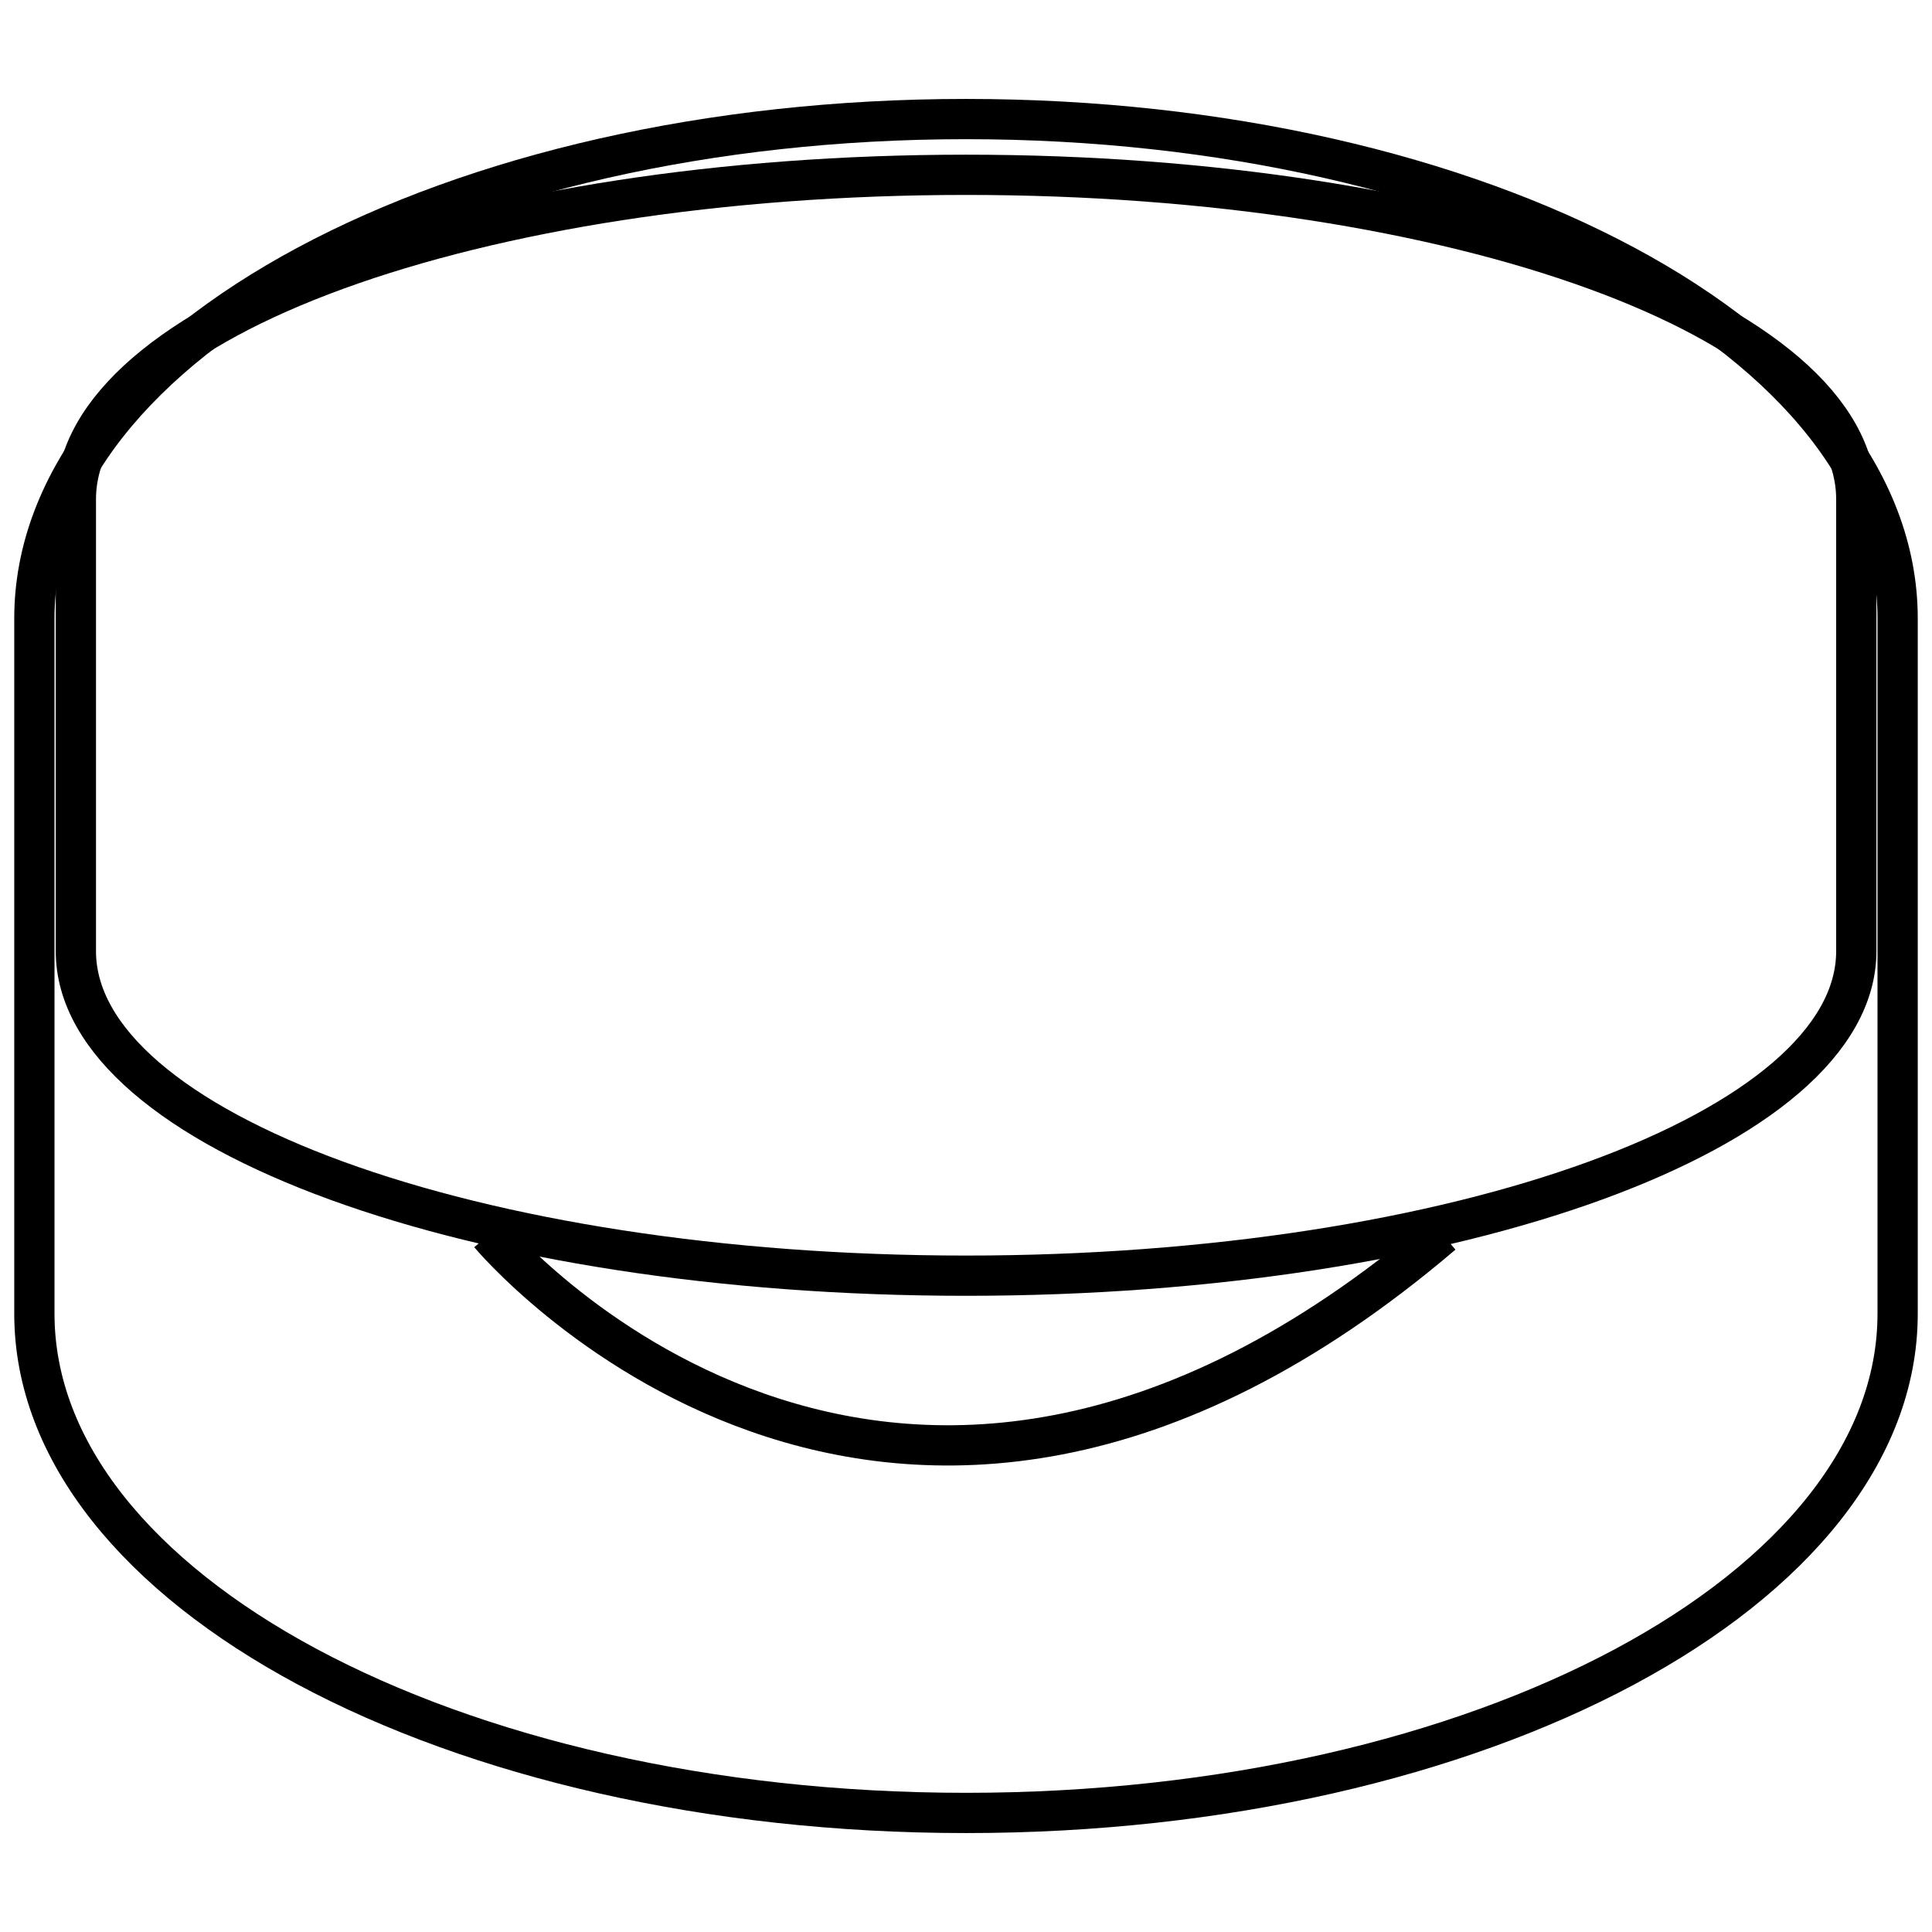 <?xml version="1.0" encoding="utf-8"?>
<!-- Generator: Adobe Illustrator 16.0.0, SVG Export Plug-In . SVG Version: 6.00 Build 0)  -->
<!DOCTYPE svg PUBLIC "-//W3C//DTD SVG 1.1//EN" "http://www.w3.org/Graphics/SVG/1.1/DTD/svg11.dtd">
<svg version="1.1" id="Layer_1" xmlns="http://www.w3.org/2000/svg" xmlns:xlink="http://www.w3.org/1999/xlink" x="0px" y="0px"
	 width="48px" height="48px" viewBox="0 0 48 48" enable-background="new 0 0 48 48" xml:space="preserve">
<g id="coffeemaker11x10">
	<g>
		<path fill="none" stroke="#000000" stroke-miterlimit="10" d="M47.146,32.639c0,6.852-10.365,12.403-23.146,12.403l0,0
			c-12.786,0-23.146-5.553-23.146-12.403V15.363C0.854,8.512,11.214,2.958,24,2.958l0,0c12.781,0,23.146,5.554,23.146,12.406V32.639
			z"/>
		<path fill="none" stroke="#000000" stroke-miterlimit="10" d="M46.119,23.632c0,4.449-9.908,8.062-22.119,8.062l0,0
			c-12.216,0-22.115-3.611-22.115-8.062V12.404c0-4.453,9.899-8.061,22.115-8.061l0,0c12.211,0,22.119,3.608,22.119,8.061V23.632z"
			/>
		<path fill="none" stroke="#000000" stroke-miterlimit="10" d="M12.166,30.666c0,0,9.829,11.8,23.67,0"/>
	</g>
</g>
</svg>
